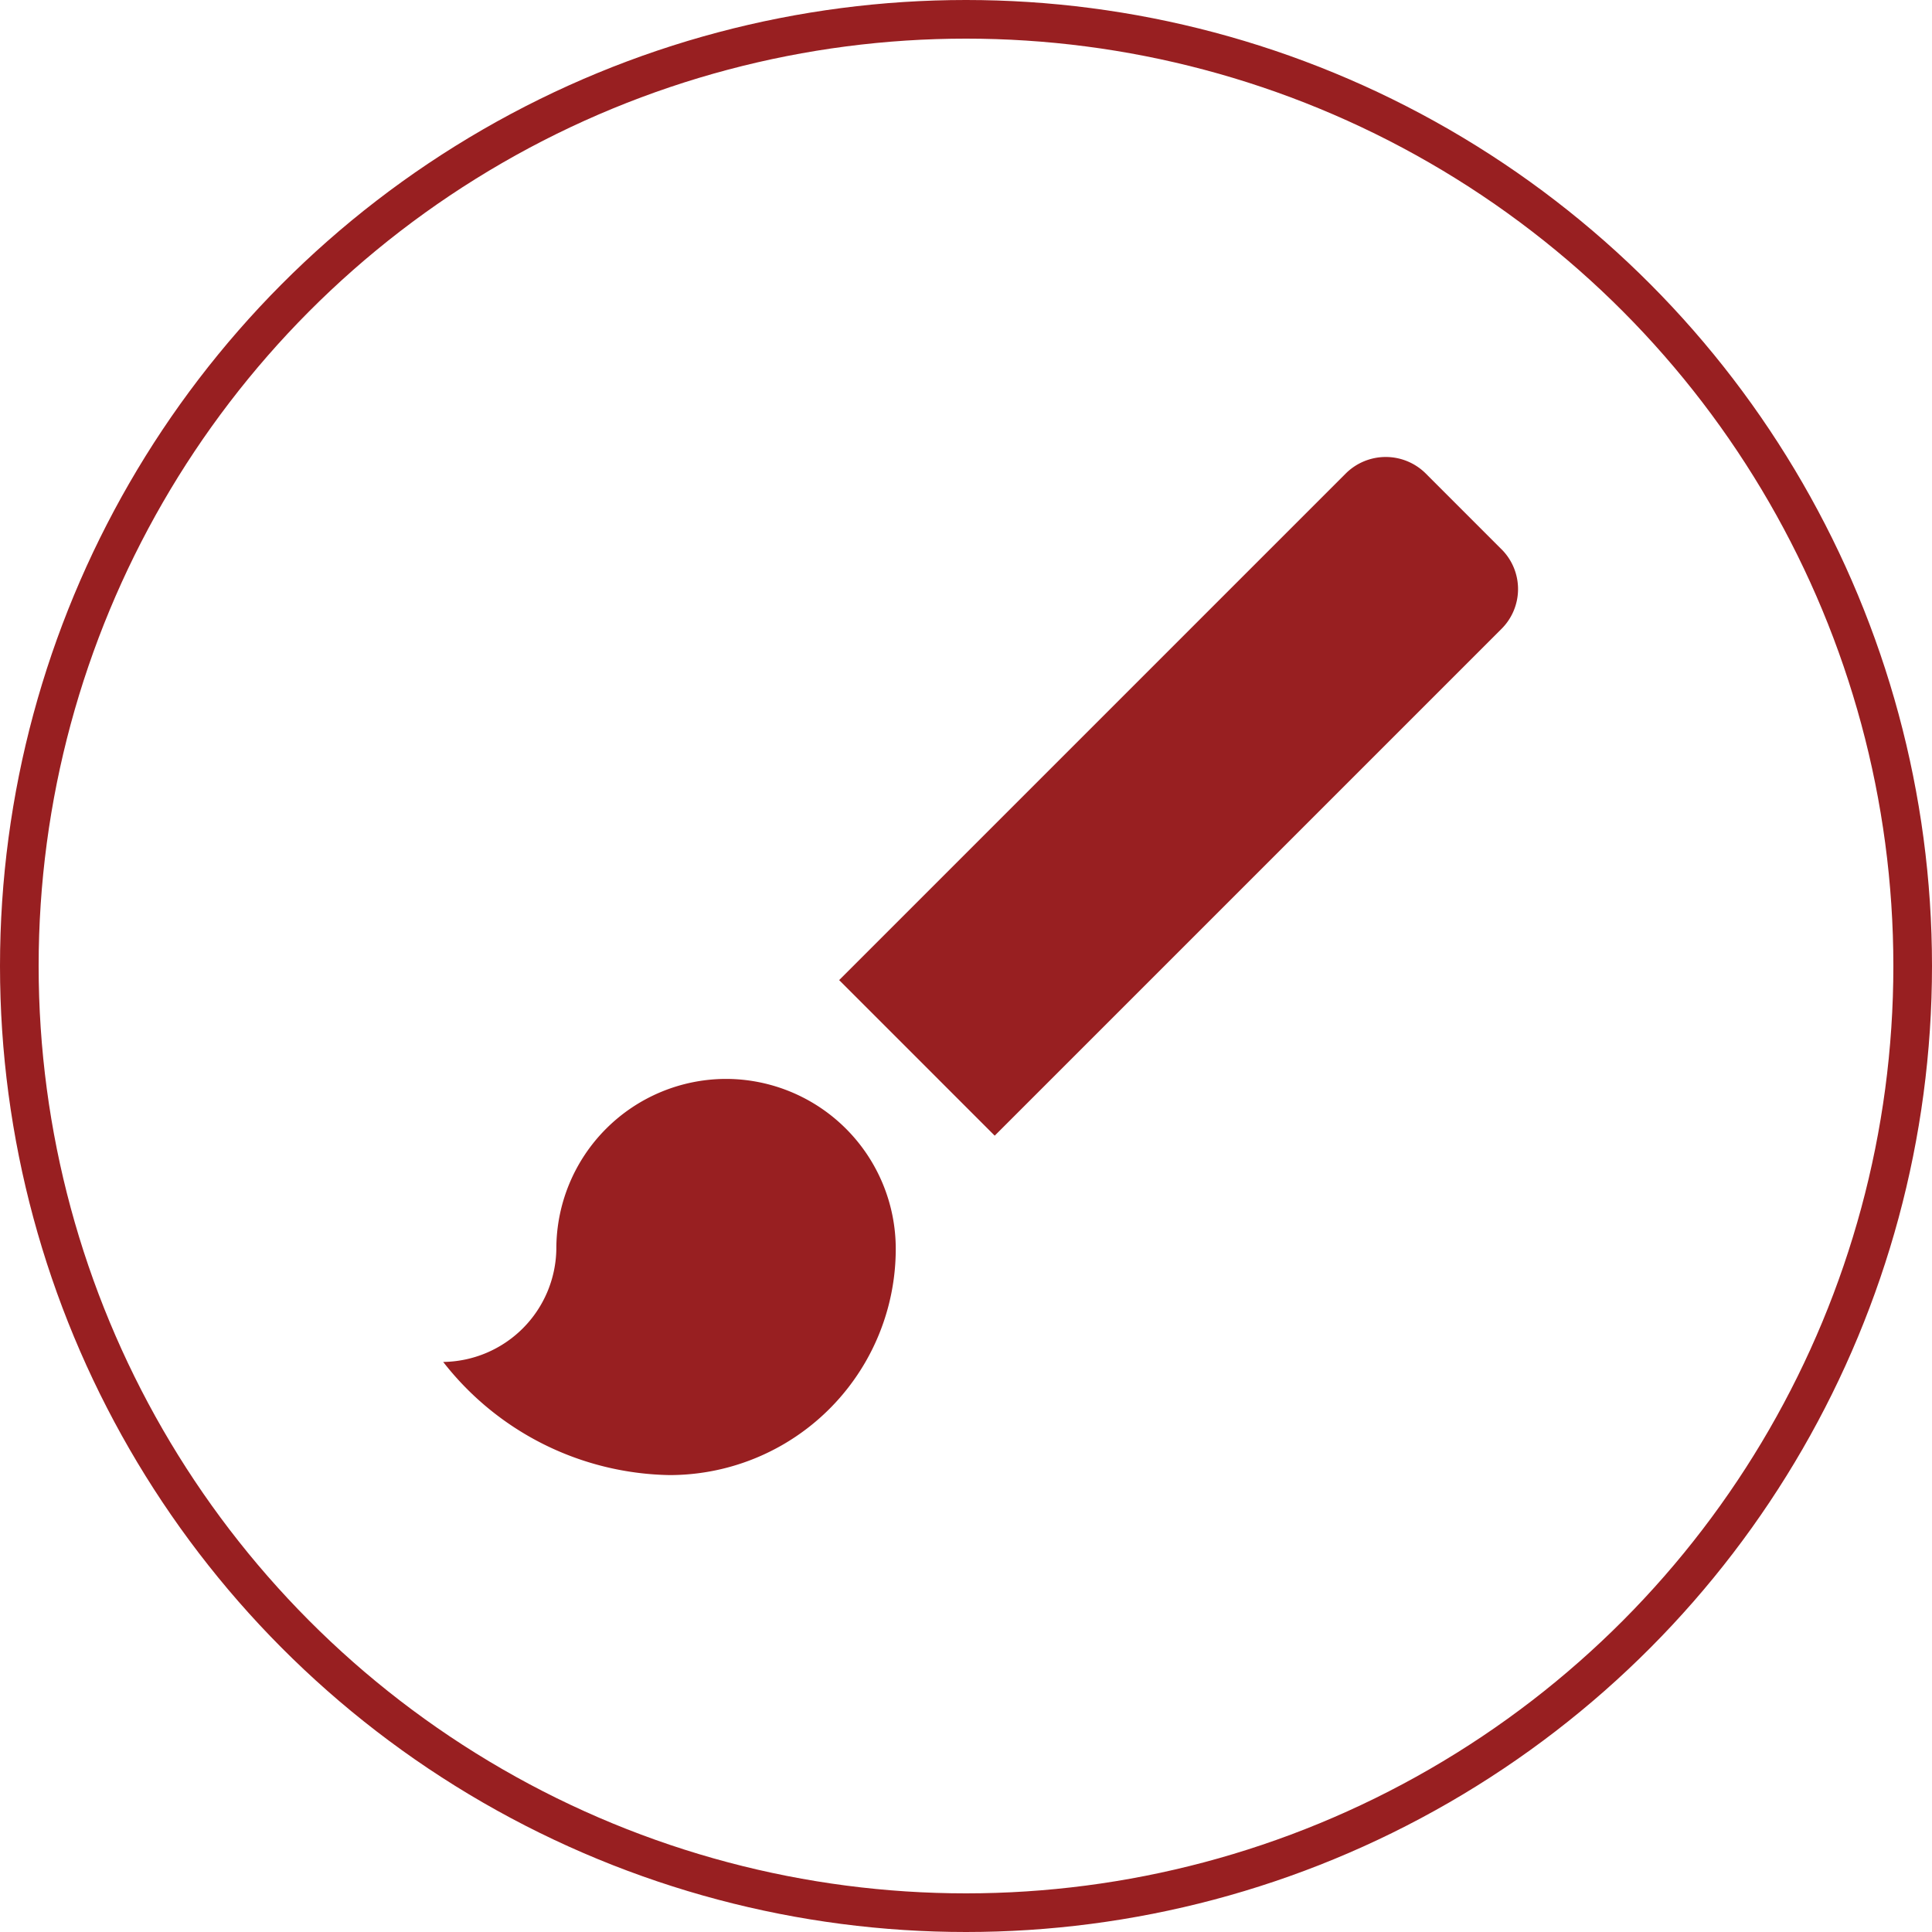 <svg xmlns="http://www.w3.org/2000/svg" width="50" height="50" viewBox="0 0 50 50"><defs><style>.a,.c{fill:none;}.b{fill:#981f21;}.c{stroke:#981f21;}.d{stroke:none;}</style></defs><g transform="translate(4322 -15540)"><g transform="translate(-4312 15548.953)"><path class="a" d="M0,0H32.093V32.093H0Z"/><path class="b" d="M11.32,22.1A4.4,4.4,0,0,0,6.928,26.5,2.966,2.966,0,0,1,4,29.425a7.586,7.586,0,0,0,5.856,2.928A5.854,5.854,0,0,0,15.712,26.5,4.4,4.4,0,0,0,11.32,22.1ZM31.383,8.388,29.429,6.433a1.467,1.467,0,0,0-2.072,0l-13.11,13.11,4.026,4.026,13.11-13.11a1.454,1.454,0,0,0,0-2.072Z" transform="translate(-2.53 -3.131)"/></g><g transform="translate(-4450 13433.32)"><g class="c" transform="translate(128 2106.68)"><circle class="d" cx="25" cy="25" r="25"/><circle class="a" cx="25" cy="25" r="24.5"/></g></g></g></svg>